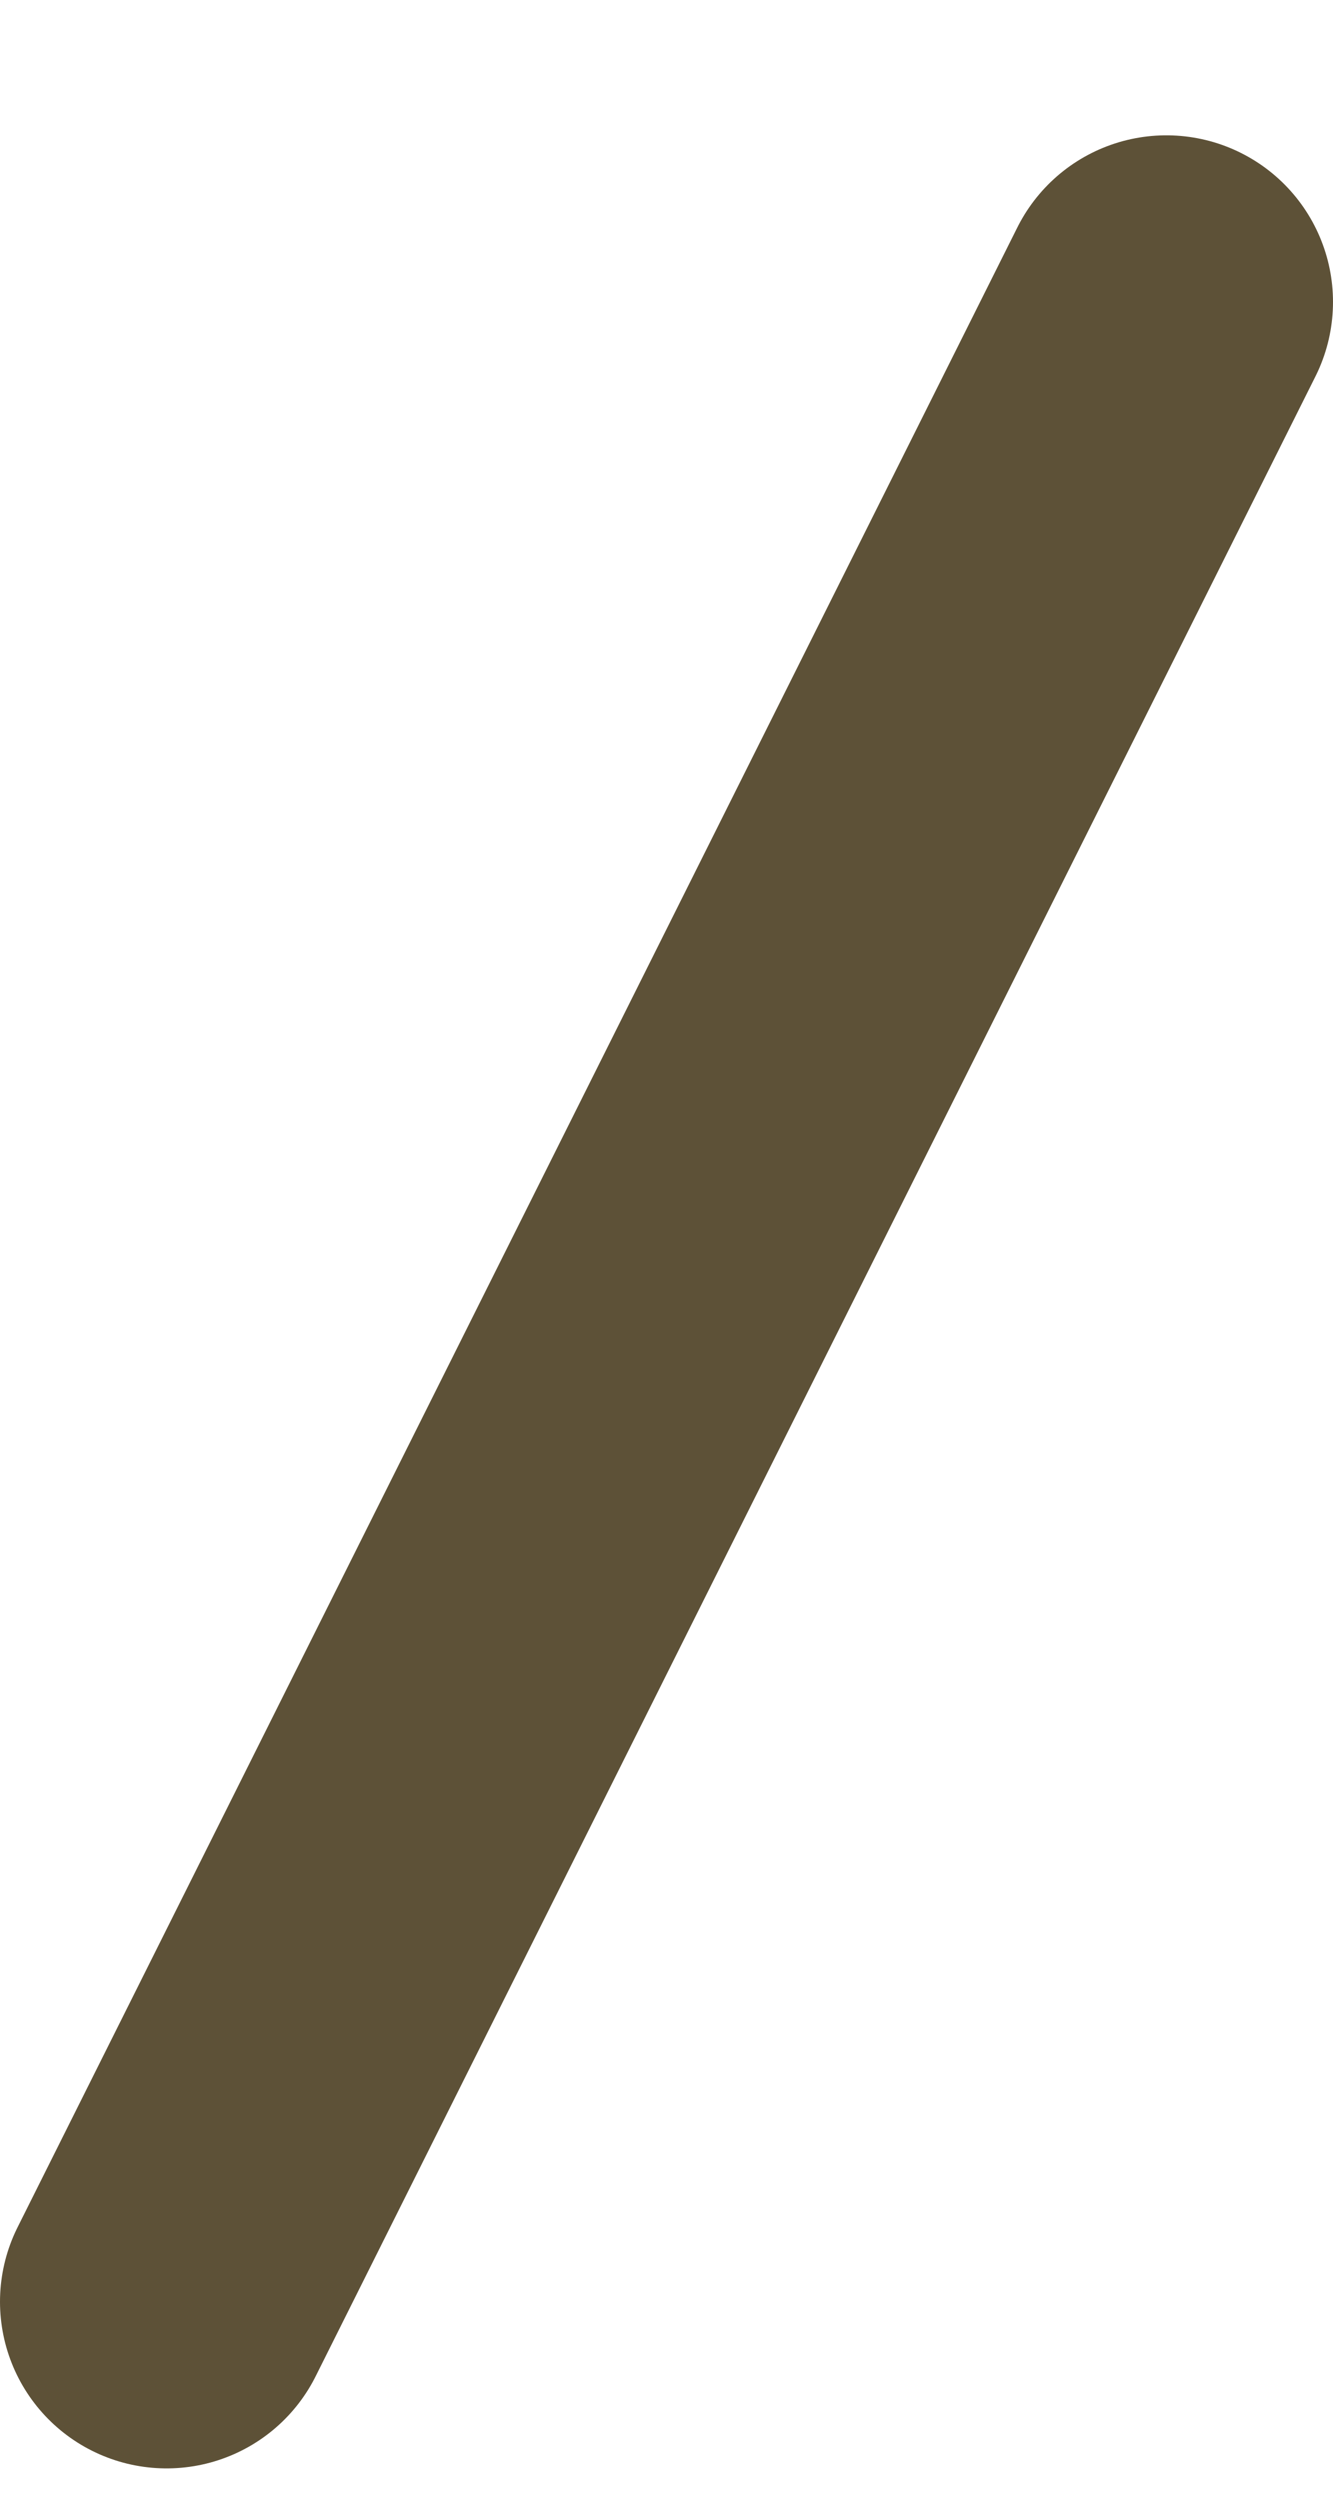 <?xml version="1.0" encoding="UTF-8"?> <svg xmlns="http://www.w3.org/2000/svg" width="8" height="15" viewBox="0 0 8 15" fill="none"><path d="M7 1.812L1 13.812" stroke="#5D5137" stroke-width="2" stroke-linecap="round"></path></svg> 